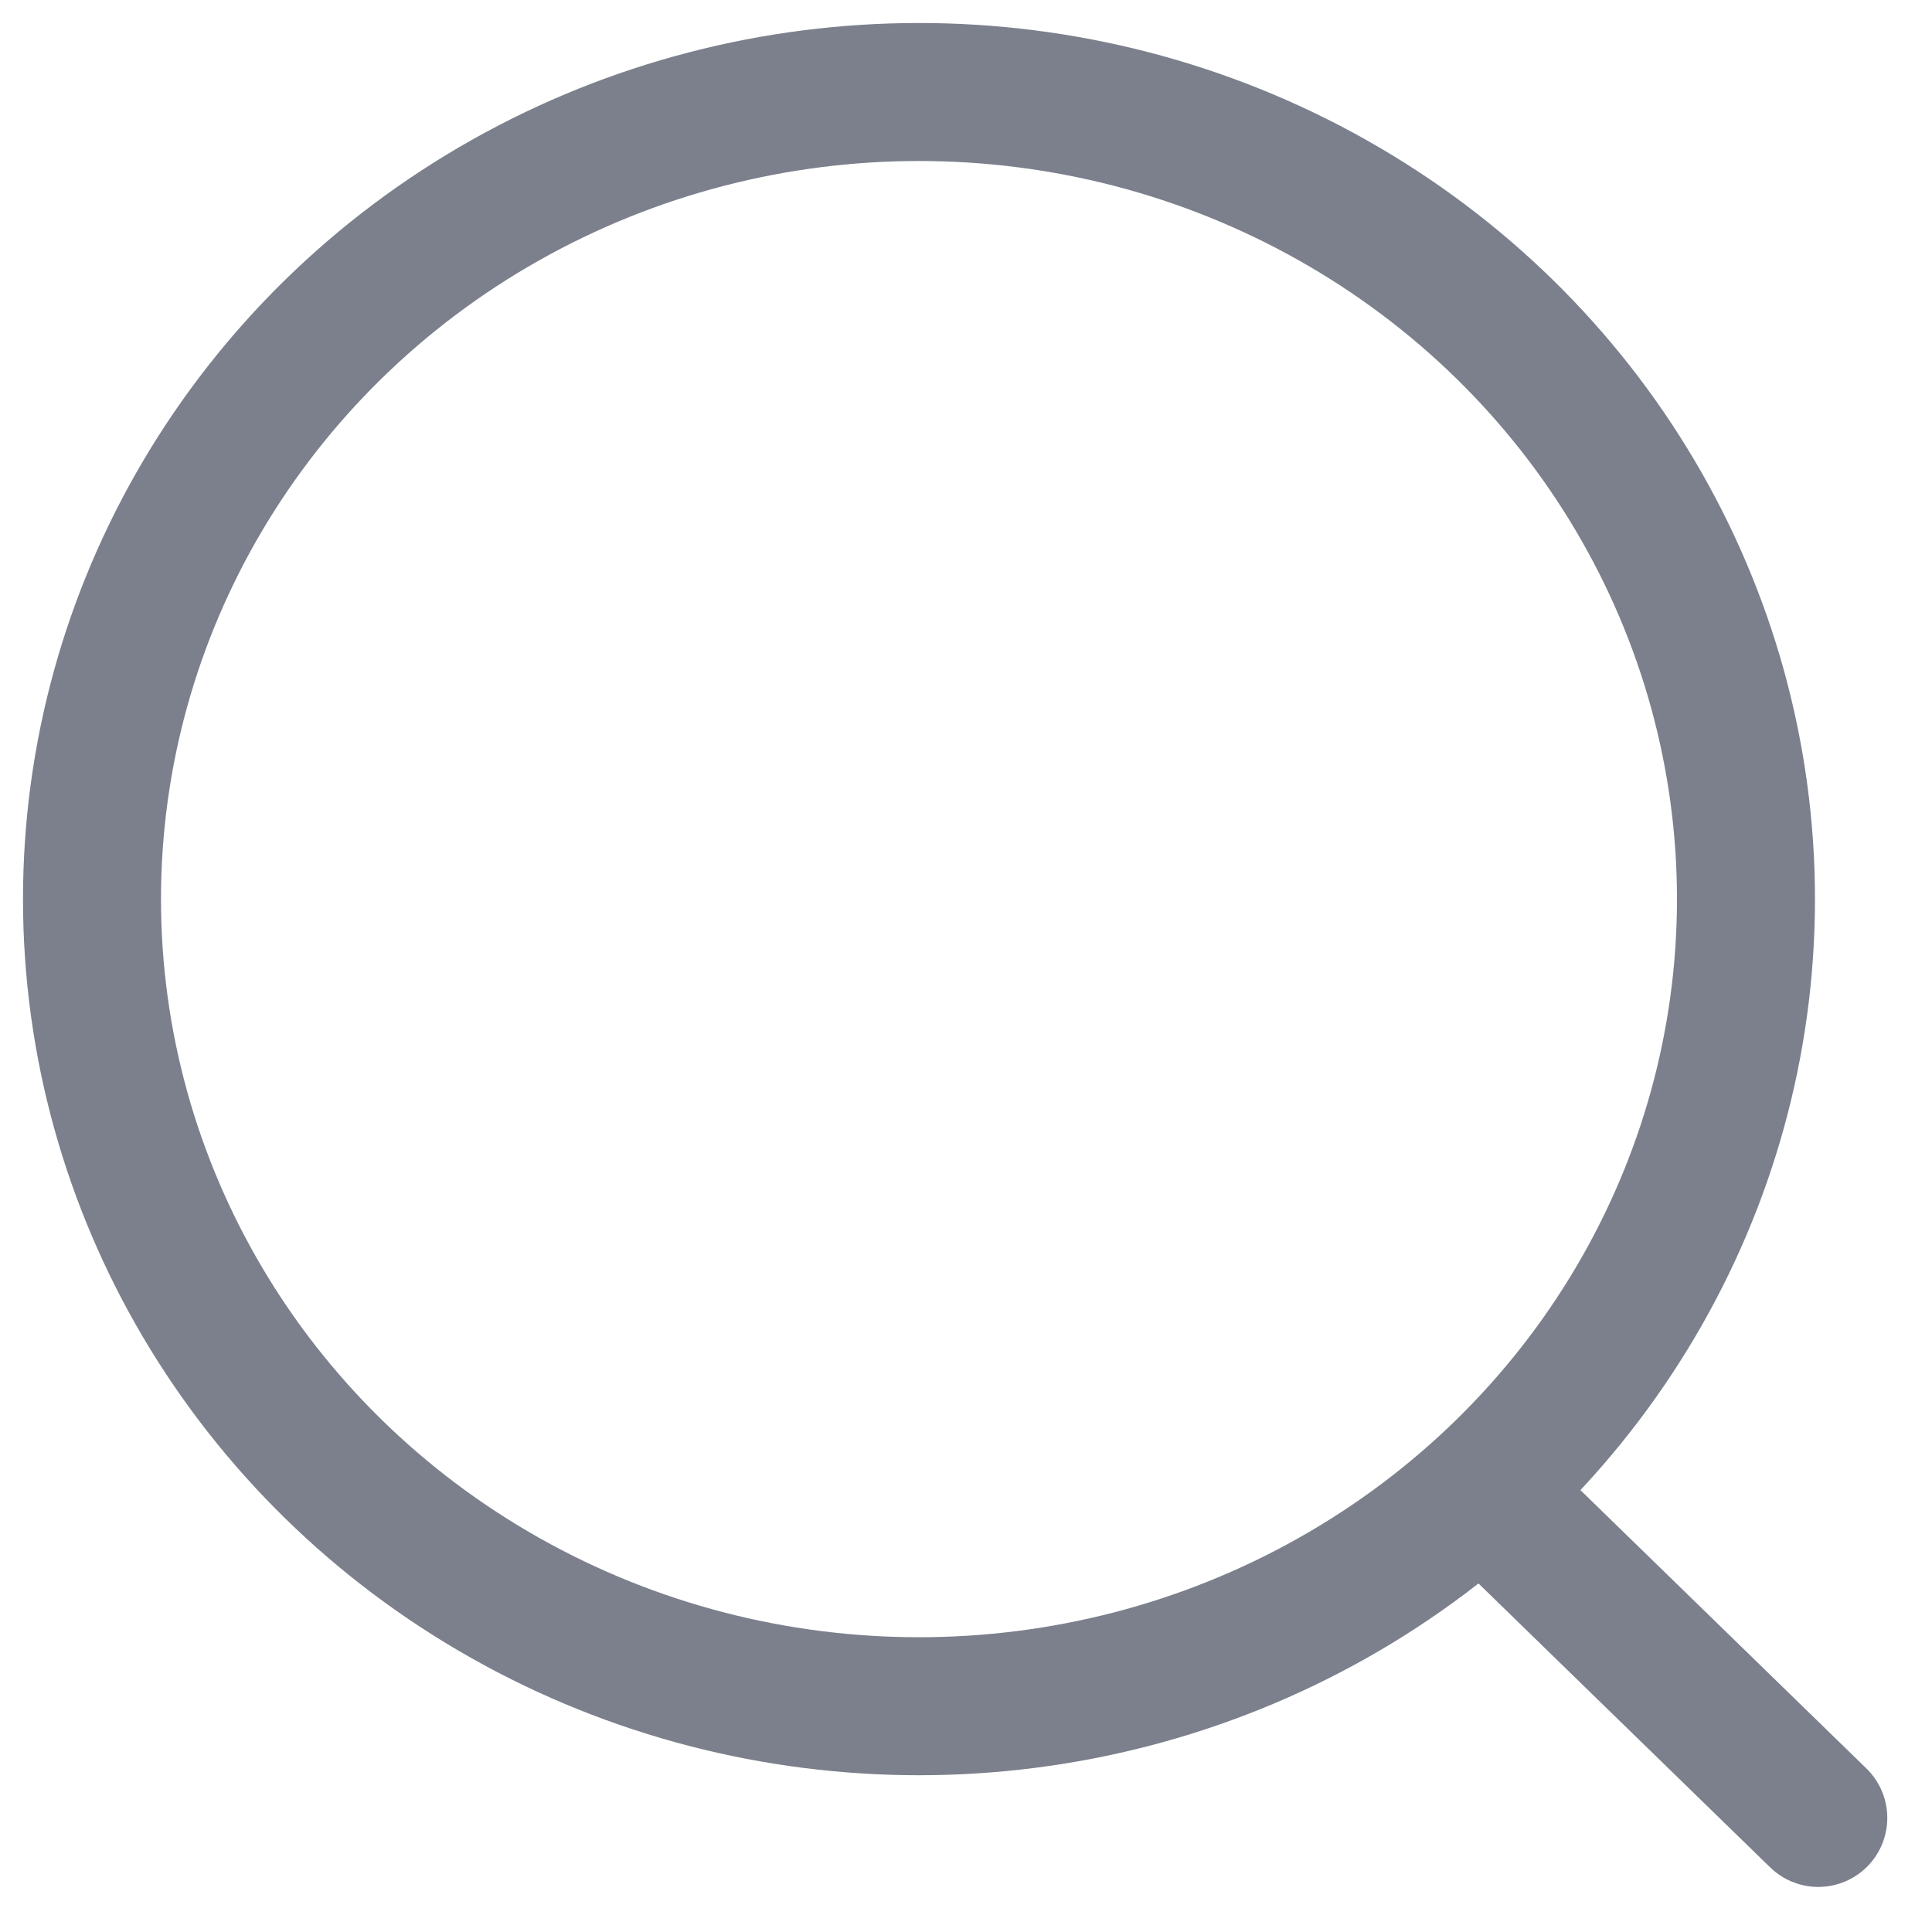 <svg width="21" height="21" viewBox="0 0 21 21" fill="none" xmlns="http://www.w3.org/2000/svg">
<ellipse cx="9.989" cy="9.773" rx="8.989" ry="8.773" stroke="#7B808C" stroke-width="1.5" stroke-linecap="round" stroke-linejoin="round"/>
<path d="M16.24 16.33L19.764 19.76" stroke="#7B808C" stroke-width="1.5" stroke-linecap="round" stroke-linejoin="round"/>
</svg>
